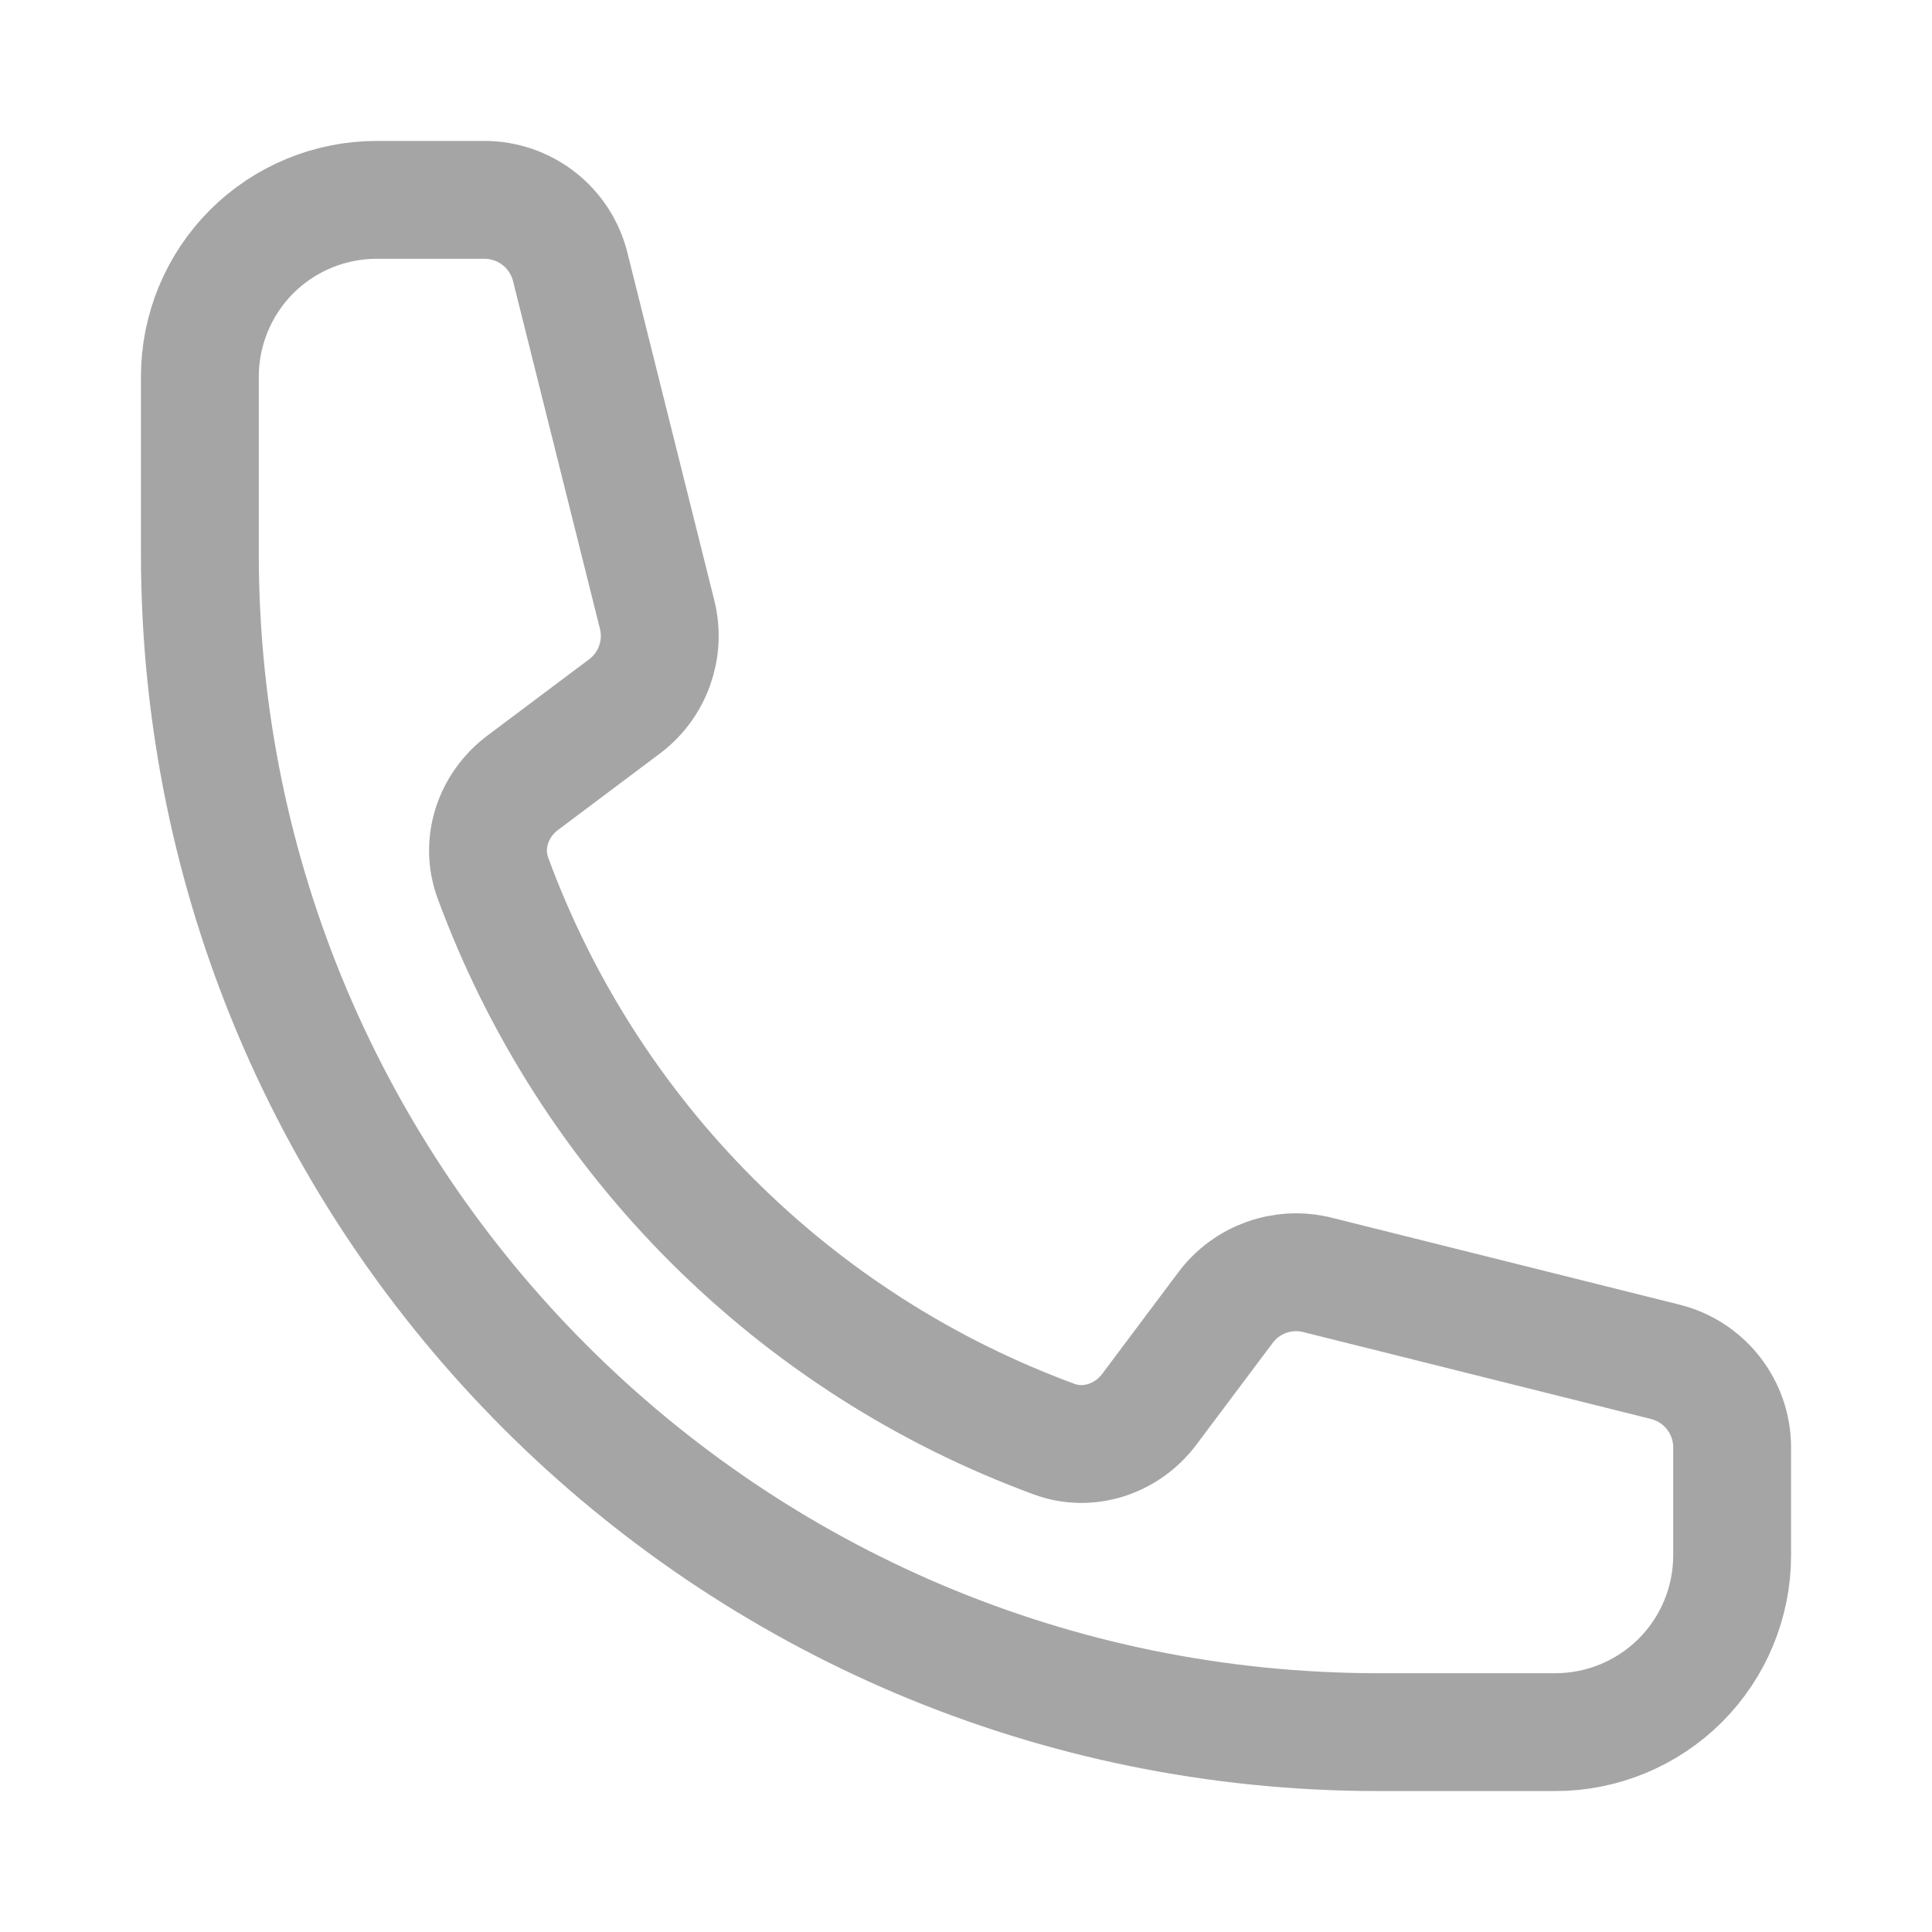 <svg width="29" height="29" viewBox="0 0 29 29" fill="none" xmlns="http://www.w3.org/2000/svg">
<path d="M3 8.308C3 18.079 10.921 26 20.692 26H23.346C24.05 26 24.725 25.72 25.223 25.223C25.72 24.725 26 24.05 26 23.346V21.728C26 21.119 25.586 20.588 24.995 20.441L19.778 19.137C19.259 19.007 18.714 19.201 18.395 19.628L17.251 21.154C16.918 21.597 16.343 21.793 15.823 21.602C13.892 20.892 12.139 19.771 10.684 18.316C9.229 16.861 8.108 15.108 7.398 13.177C7.207 12.656 7.403 12.082 7.847 11.749L9.372 10.605C9.8 10.286 9.993 9.74 9.863 9.222L8.559 4.005C8.487 3.718 8.322 3.463 8.088 3.281C7.855 3.099 7.568 3 7.272 3H5.654C4.95 3 4.275 3.28 3.777 3.777C3.28 4.275 3 4.95 3 5.654V8.308Z" stroke="#A5A5A5" stroke-width="1.769" stroke-linecap="round" stroke-linejoin="round"/>
</svg>

